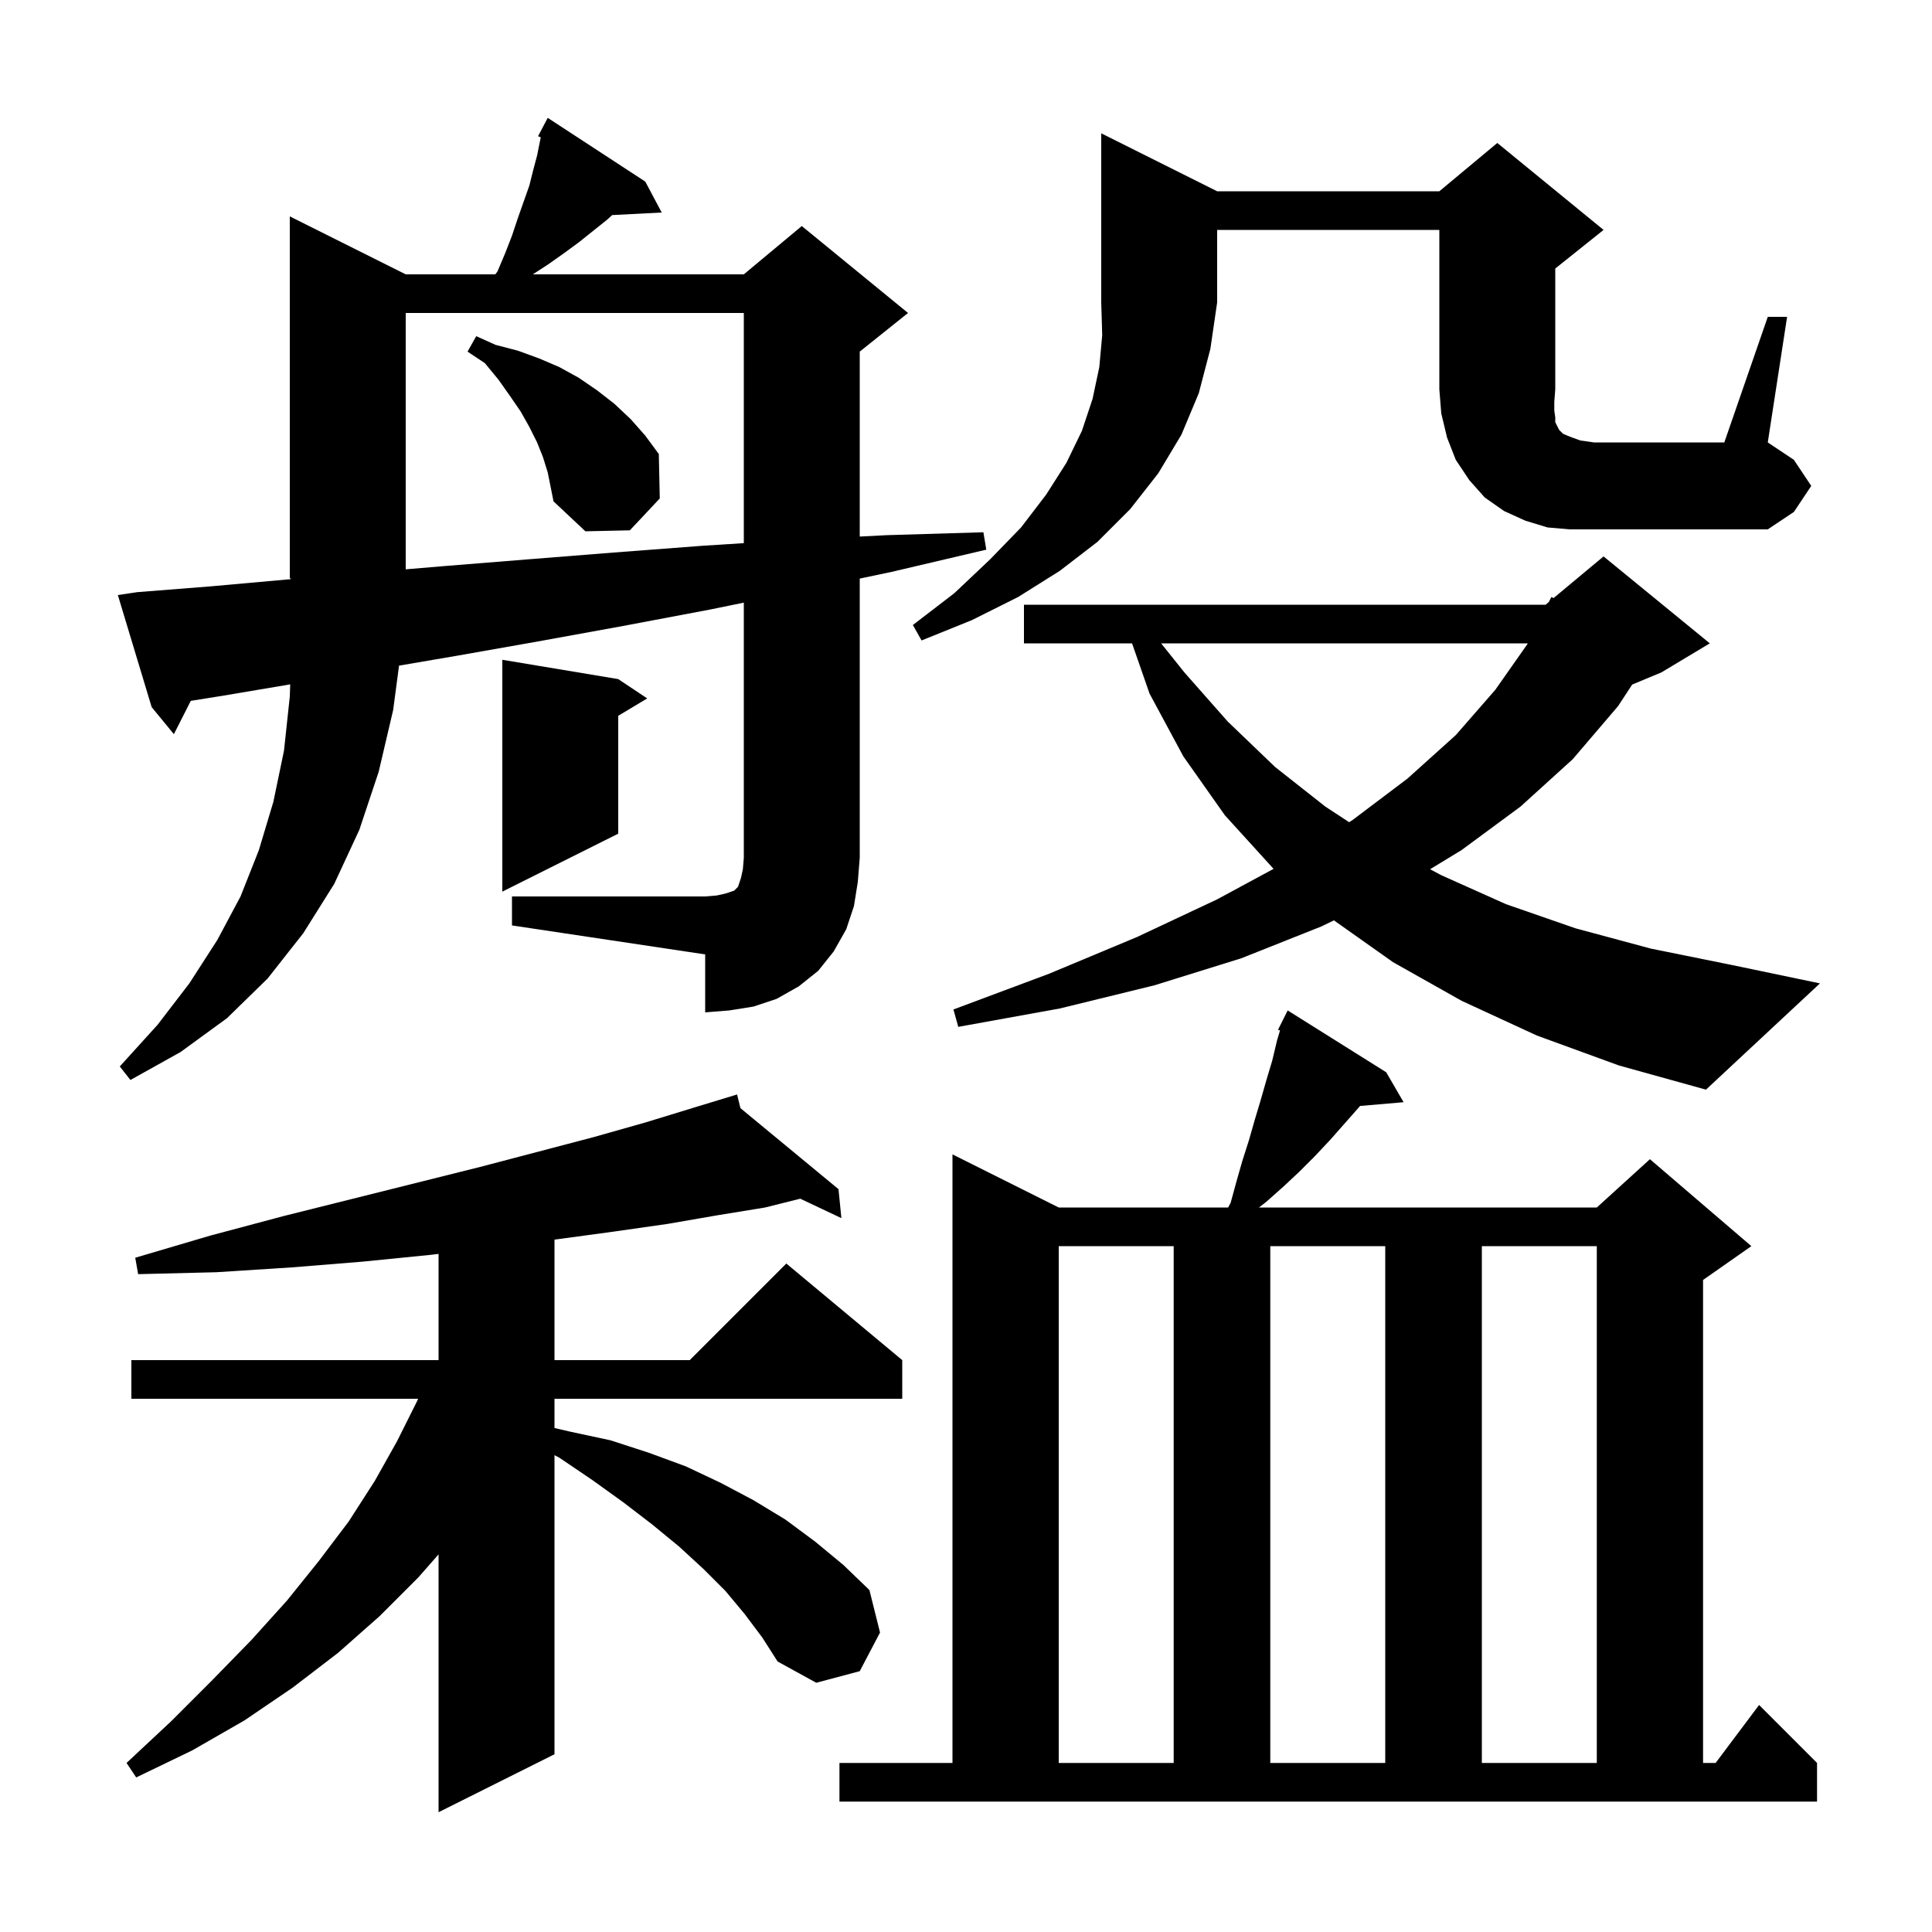 <svg xmlns="http://www.w3.org/2000/svg" xmlns:xlink="http://www.w3.org/1999/xlink" version="1.1" baseProfile="full" viewBox="0 0 200 200" width="200" height="200"><g fill="currentColor"><path d="M 77.1 167.1 L 75.1 164.7 L 72.8 162.4 L 70.3 160.1 L 67.5 157.8 L 64.5 155.5 L 61.3 153.2 L 57.9 150.9 L 57.4 150.637 L 57.4 181.6 L 45.4 187.6 L 45.4 160.908 L 43.3 163.3 L 39.3 167.3 L 35.0 171.1 L 30.3 174.7 L 25.3 178.1 L 19.9 181.2 L 14.1 184.0 L 13.1 182.5 L 17.7 178.2 L 22.0 173.9 L 26.0 169.8 L 29.7 165.7 L 33.0 161.6 L 36.1 157.5 L 38.8 153.3 L 41.1 149.2 L 43.2 145.0 L 43.281 144.8 L 13.6 144.8 L 13.6 140.8 L 45.4 140.8 L 45.4 129.804 L 44.6 129.9 L 37.6 130.6 L 30.2 131.2 L 22.4 131.7 L 14.3 131.9 L 14.0 130.2 L 21.8 127.9 L 29.3 125.9 L 49.7 120.8 L 55.8 119.2 L 61.5 117.7 L 66.8 116.2 L 71.7 114.7 L 75.301 113.604 L 75.3 113.6 L 75.304 113.603 L 76.3 113.3 L 76.651 114.716 L 86.8 123.1 L 87.1 126.1 L 82.842 124.089 L 79.2 125.0 L 74.3 125.8 L 69.1 126.7 L 63.5 127.5 L 57.6 128.3 L 57.4 128.325 L 57.4 140.8 L 71.4 140.8 L 81.4 130.8 L 93.4 140.8 L 93.4 144.8 L 57.4 144.8 L 57.4 147.828 L 59.0 148.2 L 63.2 149.1 L 67.2 150.4 L 71.0 151.8 L 74.6 153.5 L 78.0 155.3 L 81.3 157.3 L 84.4 159.6 L 87.3 162.0 L 90.0 164.6 L 91.1 169.0 L 89.0 173.0 L 84.5 174.2 L 80.5 172.0 L 78.9 169.5 Z M 86.9 182.5 L 98.6 182.5 L 98.6 119.5 L 109.6 125.0 L 127.137 125.0 L 127.4 124.5 L 128.0 122.3 L 128.6 120.2 L 129.3 118.0 L 129.9 115.9 L 130.5 113.9 L 131.1 111.8 L 131.7 109.8 L 132.2 107.7 L 132.506 106.681 L 132.3 106.6 L 133.3 104.6 L 143.5 111.0 L 145.3 114.1 L 140.786 114.489 L 140.7 114.6 L 137.7 118.0 L 136.1 119.7 L 134.5 121.3 L 132.9 122.8 L 131.1 124.4 L 130.329 125.0 L 165.3 125.0 L 170.8 120.0 L 181.3 129.0 L 176.3 132.5 L 176.3 182.5 L 177.6 182.5 L 182.1 176.5 L 188.1 182.5 L 188.1 186.5 L 86.9 186.5 Z M 109.6 129.0 L 109.6 182.5 L 121.5 182.5 L 121.5 129.0 Z M 131.5 129.0 L 131.5 182.5 L 143.4 182.5 L 143.4 129.0 Z M 153.4 129.0 L 153.4 182.5 L 165.3 182.5 L 165.3 129.0 Z M 159.1 107.2 L 151.3 103.6 L 144.2 99.6 L 138.087 95.274 L 136.8 95.9 L 128.5 99.2 L 119.5 102.0 L 109.7 104.4 L 99.2 106.3 L 98.7 104.5 L 108.6 100.8 L 117.7 97.0 L 126.0 93.1 L 131.846 89.94 L 131.8 89.9 L 126.8 84.4 L 122.5 78.3 L 119.0 71.8 L 117.191 66.6 L 106.0 66.6 L 106.0 62.6 L 160.0 62.6 L 160.334 62.322 L 160.6 61.8 L 160.823 61.914 L 166.0 57.6 L 177.0 66.6 L 172.0 69.6 L 168.964 70.865 L 167.5 73.1 L 162.8 78.6 L 157.4 83.5 L 151.3 88.0 L 148.042 89.983 L 149.2 90.6 L 155.9 93.6 L 163.1 96.1 L 170.9 98.2 L 179.3 99.9 L 188.4 101.8 L 176.6 112.8 L 167.6 110.3 Z M 53.0 92.8 L 73.0 92.8 L 74.2 92.7 L 75.1 92.5 L 76.0 92.2 L 76.4 91.8 L 76.7 90.9 L 76.9 90.0 L 77.0 88.8 L 77.0 62.385 L 73.5 63.1 L 64.5 64.8 L 55.7 66.4 L 47.2 67.9 L 41.308 68.906 L 40.7 73.5 L 39.2 79.9 L 37.2 85.9 L 34.6 91.5 L 31.4 96.6 L 27.7 101.3 L 23.5 105.4 L 18.7 108.9 L 13.5 111.8 L 12.4 110.4 L 16.3 106.1 L 19.6 101.8 L 22.5 97.3 L 24.9 92.8 L 26.8 88.0 L 28.3 83.0 L 29.4 77.7 L 30.0 72.1 L 30.043 70.845 L 23.2 72.0 L 19.751 72.552 L 18.0 76.0 L 15.7 73.2 L 12.2 61.6 L 14.2 61.3 L 21.8 60.7 L 29.6 60.0 L 30.104 59.956 L 30.0 59.8 L 30.0 22.4 L 42.0 28.4 L 51.275 28.4 L 51.5 28.1 L 52.3 26.2 L 53.0 24.4 L 53.6 22.6 L 54.8 19.2 L 55.2 17.6 L 55.6 16.1 L 55.9 14.6 L 55.982 14.219 L 55.7 14.1 L 56.7 12.2 L 66.8 18.8 L 68.5 22.0 L 63.368 22.265 L 62.9 22.7 L 59.9 25.1 L 58.4 26.2 L 56.7 27.4 L 55.155 28.4 L 77.0 28.4 L 83.0 23.4 L 94.0 32.4 L 89.0 36.4 L 89.0 55.544 L 91.8 55.4 L 101.8 55.1 L 102.1 56.9 L 92.3 59.2 L 89.0 59.895 L 89.0 88.8 L 88.8 91.3 L 88.4 93.8 L 87.6 96.2 L 86.3 98.5 L 84.7 100.5 L 82.7 102.1 L 80.4 103.4 L 78.0 104.2 L 75.5 104.6 L 73.0 104.8 L 73.0 98.8 L 53.0 95.8 Z M 64.0 70.3 L 67.0 72.3 L 64.0 74.1 L 64.0 86.3 L 52.0 92.3 L 52.0 68.3 Z M 120.2 66.6 L 122.6 69.6 L 127.1 74.7 L 132.0 79.4 L 137.2 83.5 L 139.664 85.114 L 140.0 84.9 L 145.7 80.6 L 150.7 76.1 L 154.8 71.4 L 158.1 66.7 L 158.151 66.6 Z M 126.0 19.8 L 149.0 19.8 L 155.0 14.8 L 166.0 23.8 L 161.0 27.8 L 161.0 40.3 L 160.9 41.6 L 160.9 42.5 L 161.0 43.2 L 161.0 43.7 L 161.4 44.5 L 161.8 44.9 L 162.5 45.2 L 163.6 45.6 L 165.0 45.8 L 178.5 45.8 L 183.0 32.8 L 185.0 32.8 L 183.0 45.8 L 185.7 47.6 L 187.5 50.3 L 185.7 53.0 L 183.0 54.8 L 162.5 54.8 L 160.2 54.6 L 157.9 53.9 L 155.7 52.9 L 153.7 51.5 L 152.1 49.7 L 150.7 47.6 L 149.8 45.3 L 149.2 42.8 L 149.0 40.3 L 149.0 23.8 L 126.0 23.8 L 126.0 31.3 L 125.3 36.1 L 124.1 40.7 L 122.3 45.0 L 119.9 49.0 L 117.0 52.7 L 113.6 56.1 L 109.7 59.1 L 105.4 61.8 L 100.6 64.2 L 95.4 66.3 L 94.5 64.7 L 98.8 61.4 L 102.5 57.9 L 105.7 54.6 L 108.3 51.2 L 110.4 47.9 L 112.0 44.6 L 113.1 41.3 L 113.8 38.0 L 114.1 34.7 L 114.0 31.3 L 114.0 13.8 Z M 42.0 32.4 L 42.0 58.937 L 46.0 58.6 L 54.7 57.9 L 63.5 57.2 L 72.7 56.5 L 77.0 56.226 L 77.0 32.4 Z M 56.2 47.3 L 55.6 45.8 L 54.8 44.2 L 53.9 42.6 L 52.8 41.0 L 51.6 39.3 L 50.2 37.6 L 48.4 36.4 L 49.3 34.8 L 51.3 35.7 L 53.6 36.3 L 55.8 37.1 L 57.9 38.0 L 59.9 39.1 L 61.8 40.4 L 63.6 41.8 L 65.3 43.4 L 66.8 45.1 L 68.2 47.0 L 68.3 51.6 L 65.2 54.9 L 60.6 55.0 L 57.3 51.9 L 56.7 48.9 Z "/></g></svg>